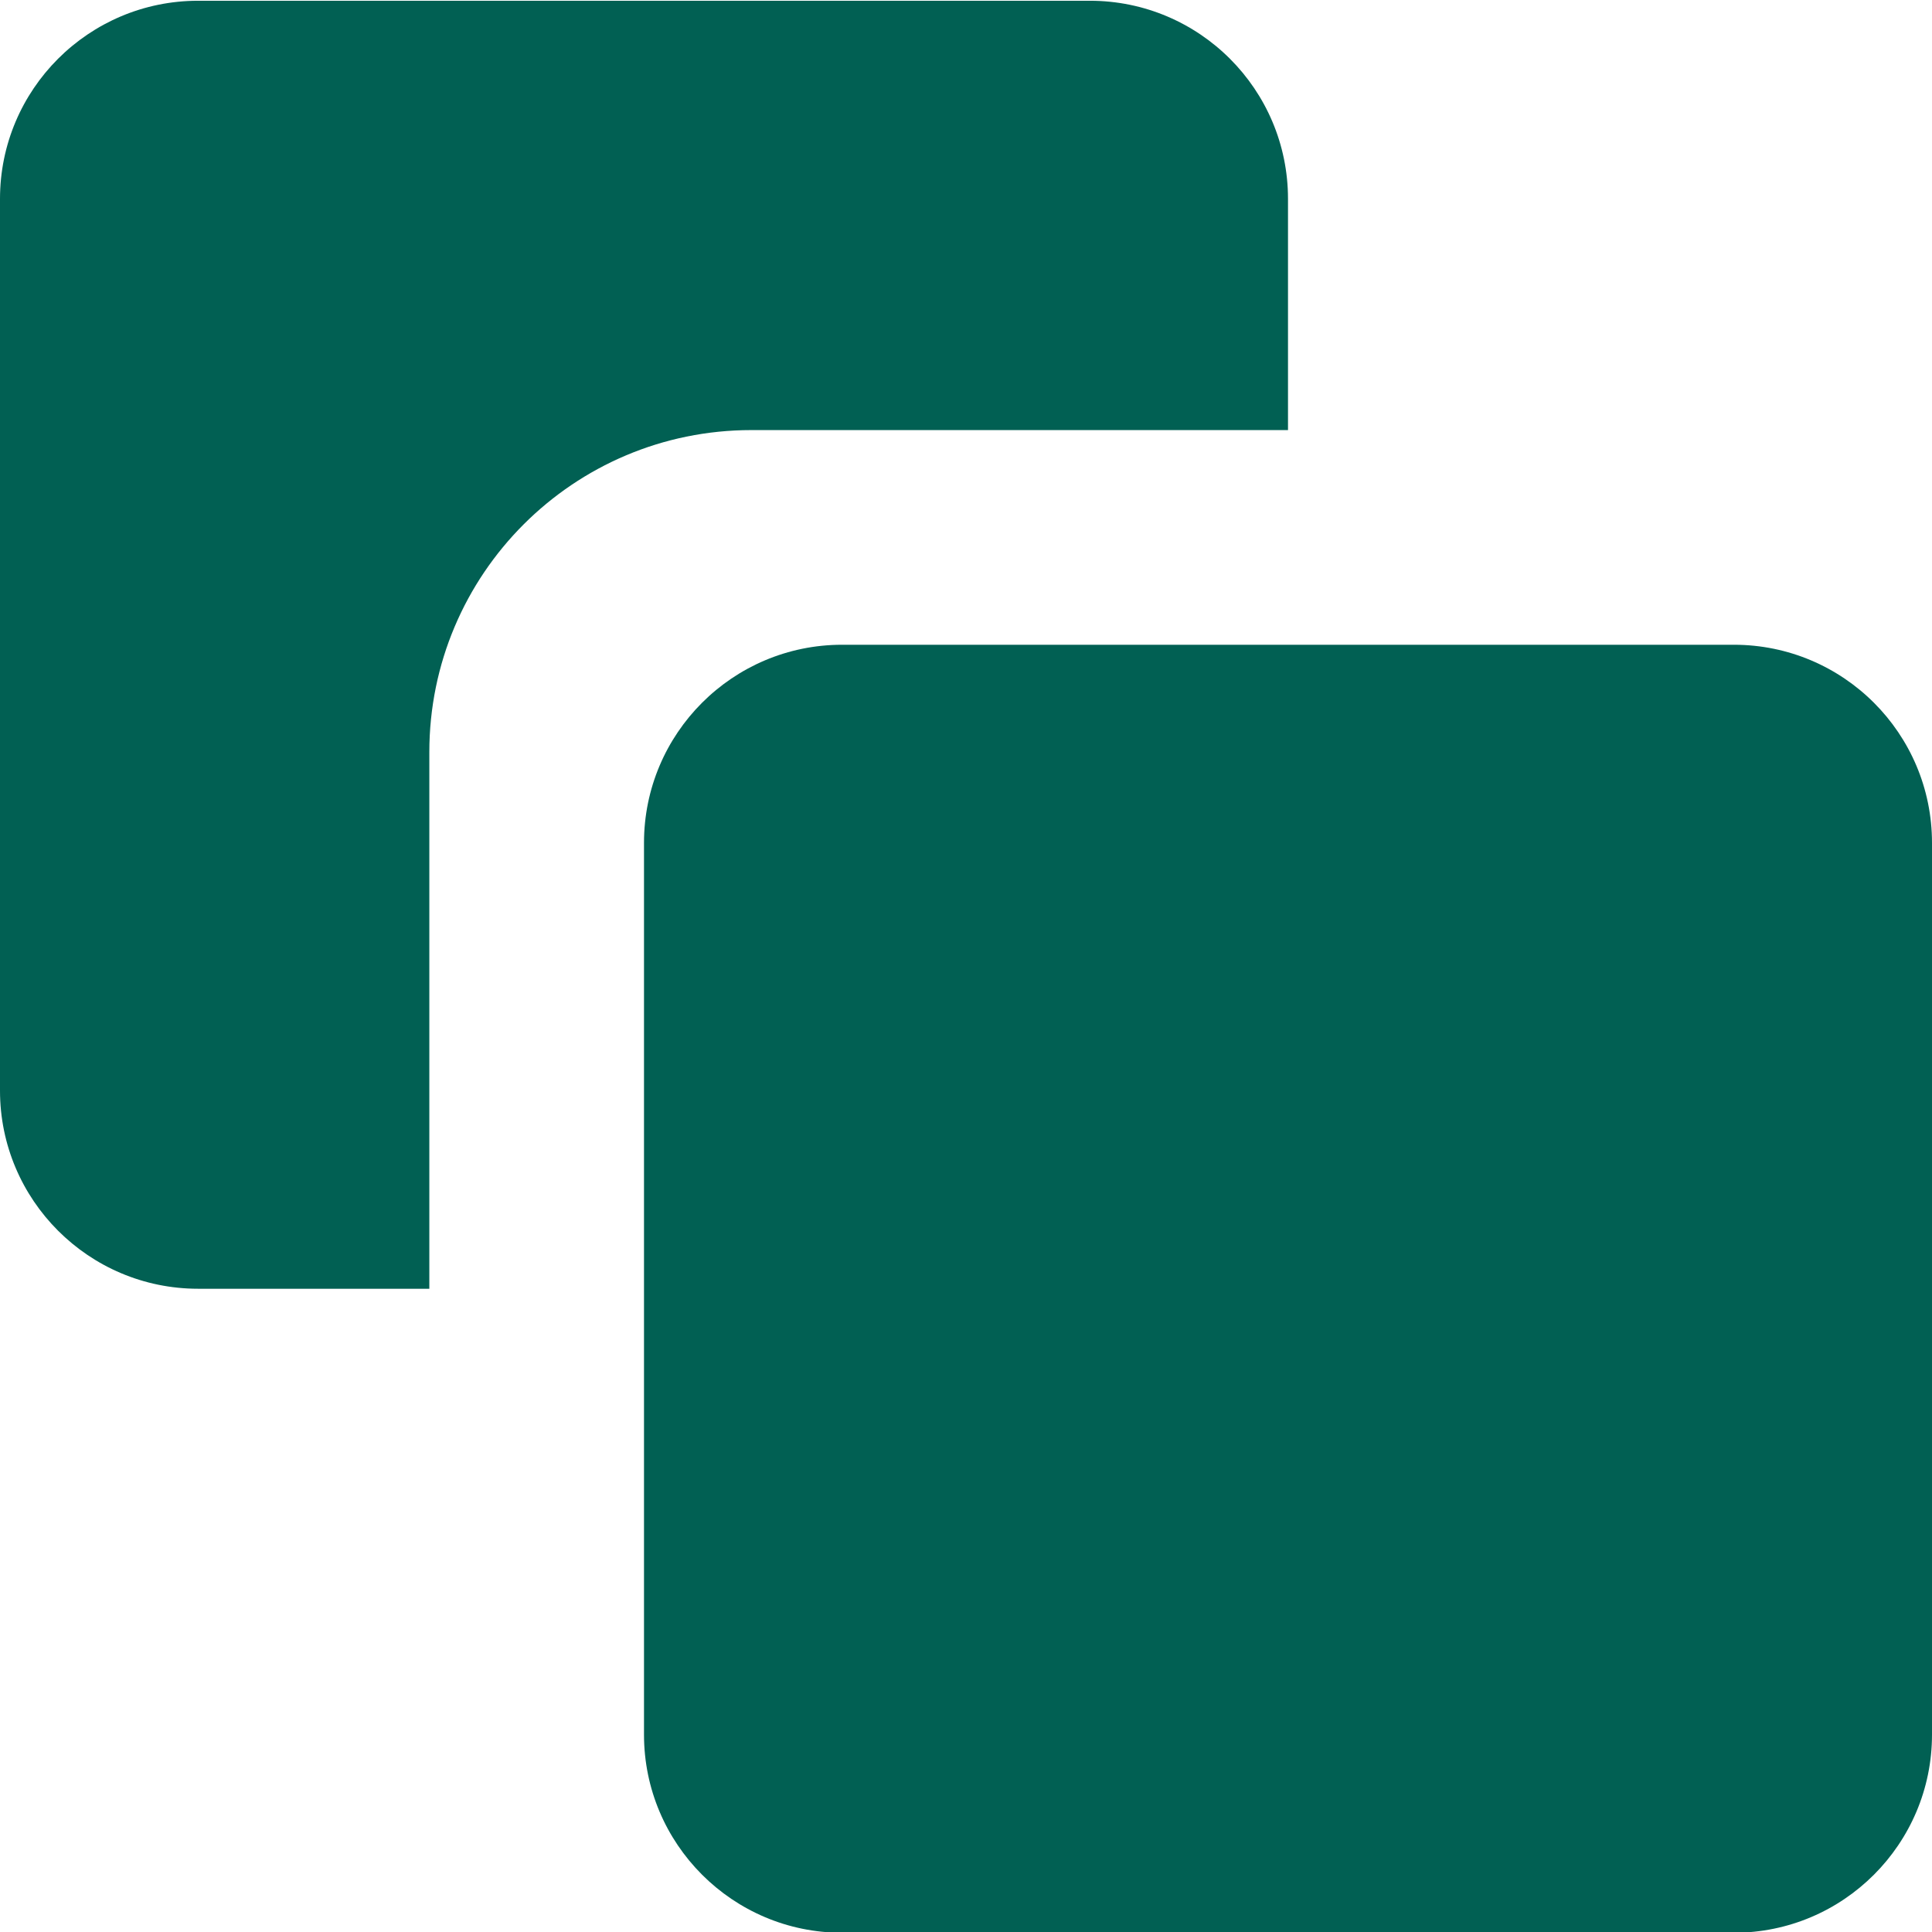 <svg width="18" height="18" viewBox="0 0 18 18" fill="none" xmlns="http://www.w3.org/2000/svg">
<path d="M16.154 6.007H7.846C6.827 6.007 6 6.833 6 7.853V16.161C6 17.18 6.827 18.007 7.846 18.007H16.154C17.173 18.007 18 17.18 18 16.161V7.853C18 6.833 17.173 6.007 16.154 6.007Z" fill="#016053"/>
<path d="M10.154 0.007H1.846C0.827 0.007 0 0.833 0 1.853V10.161C0 11.18 0.827 12.007 1.846 12.007H4V7.007C4 5.35 5.343 4.007 7 4.007H12V1.853C12 0.833 11.173 0.007 10.154 0.007Z" fill="#016053"/>
</svg>
